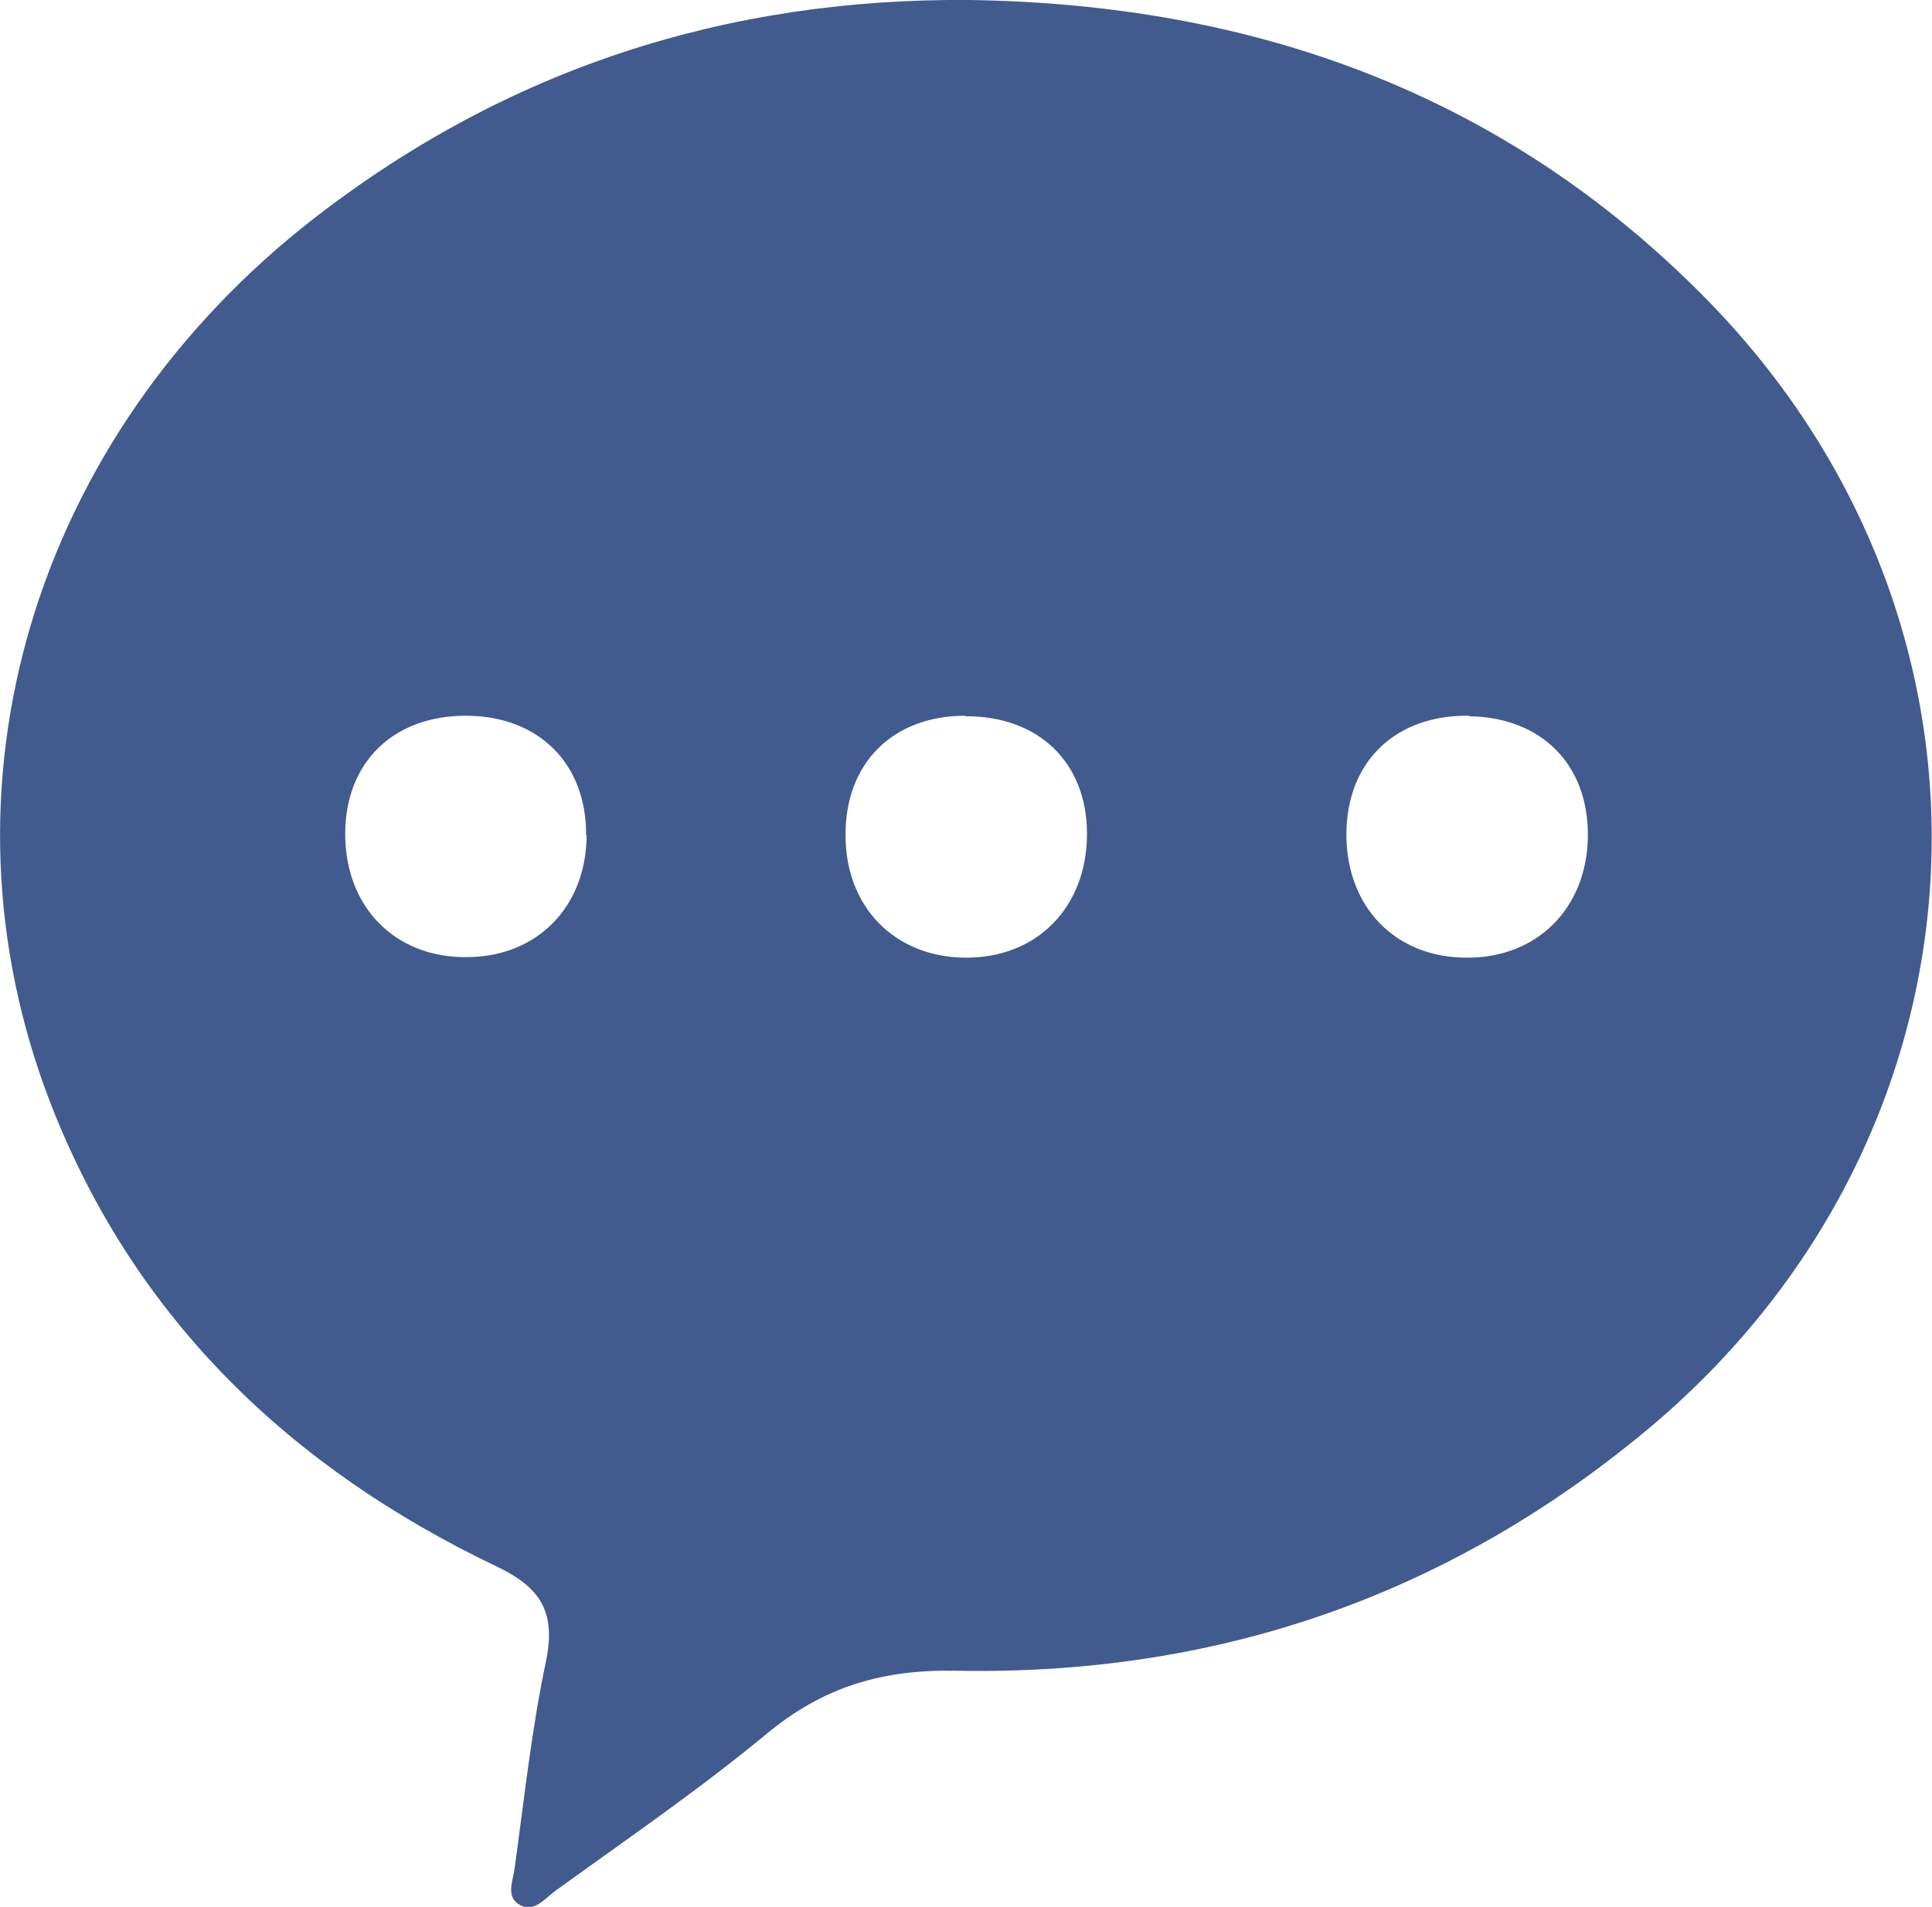 <?xml version="1.0" encoding="UTF-8"?><svg id="_レイヤー_2" xmlns="http://www.w3.org/2000/svg" viewBox="0 0 36.49 36.02"><defs><style>.cls-1{fill:#425b8e;}</style></defs><g id="_レイヤー_1-2"><g id="zuPIMY"><path class="cls-1" d="M18.32,0c5.34,.08,10.05,1.75,13.86,5.6,6.16,6.22,5.64,15.86-1.12,21.45-3.77,3.12-8.12,4.6-12.98,4.51-1.41-.03-2.53,.3-3.61,1.2-1.27,1.05-2.63,1.98-3.97,2.95-.2,.14-.4,.42-.67,.28-.29-.15-.14-.46-.11-.7,.18-1.3,.32-2.62,.59-3.9,.19-.91-.07-1.39-.93-1.8-3.88-1.85-6.83-4.67-8.41-8.71C-1.37,14.89,.62,8.24,5.95,4.11,9.58,1.3,13.72-.04,18.32,0Zm-7.25,15.78c.01-1.35-.89-2.25-2.25-2.26-1.38-.01-2.29,.87-2.3,2.21-.01,1.4,.94,2.37,2.31,2.35,1.32-.01,2.24-.95,2.25-2.3Zm7.16-2.26c-1.37,0-2.27,.9-2.26,2.26,0,1.35,.92,2.29,2.24,2.31,1.37,.02,2.32-.95,2.32-2.34,0-1.35-.92-2.23-2.3-2.22Zm9.52,0c-1.38-.02-2.3,.85-2.32,2.2-.02,1.4,.92,2.38,2.29,2.37,1.32,0,2.25-.94,2.27-2.28,.02-1.36-.87-2.26-2.24-2.28Z"/></g></g></svg>